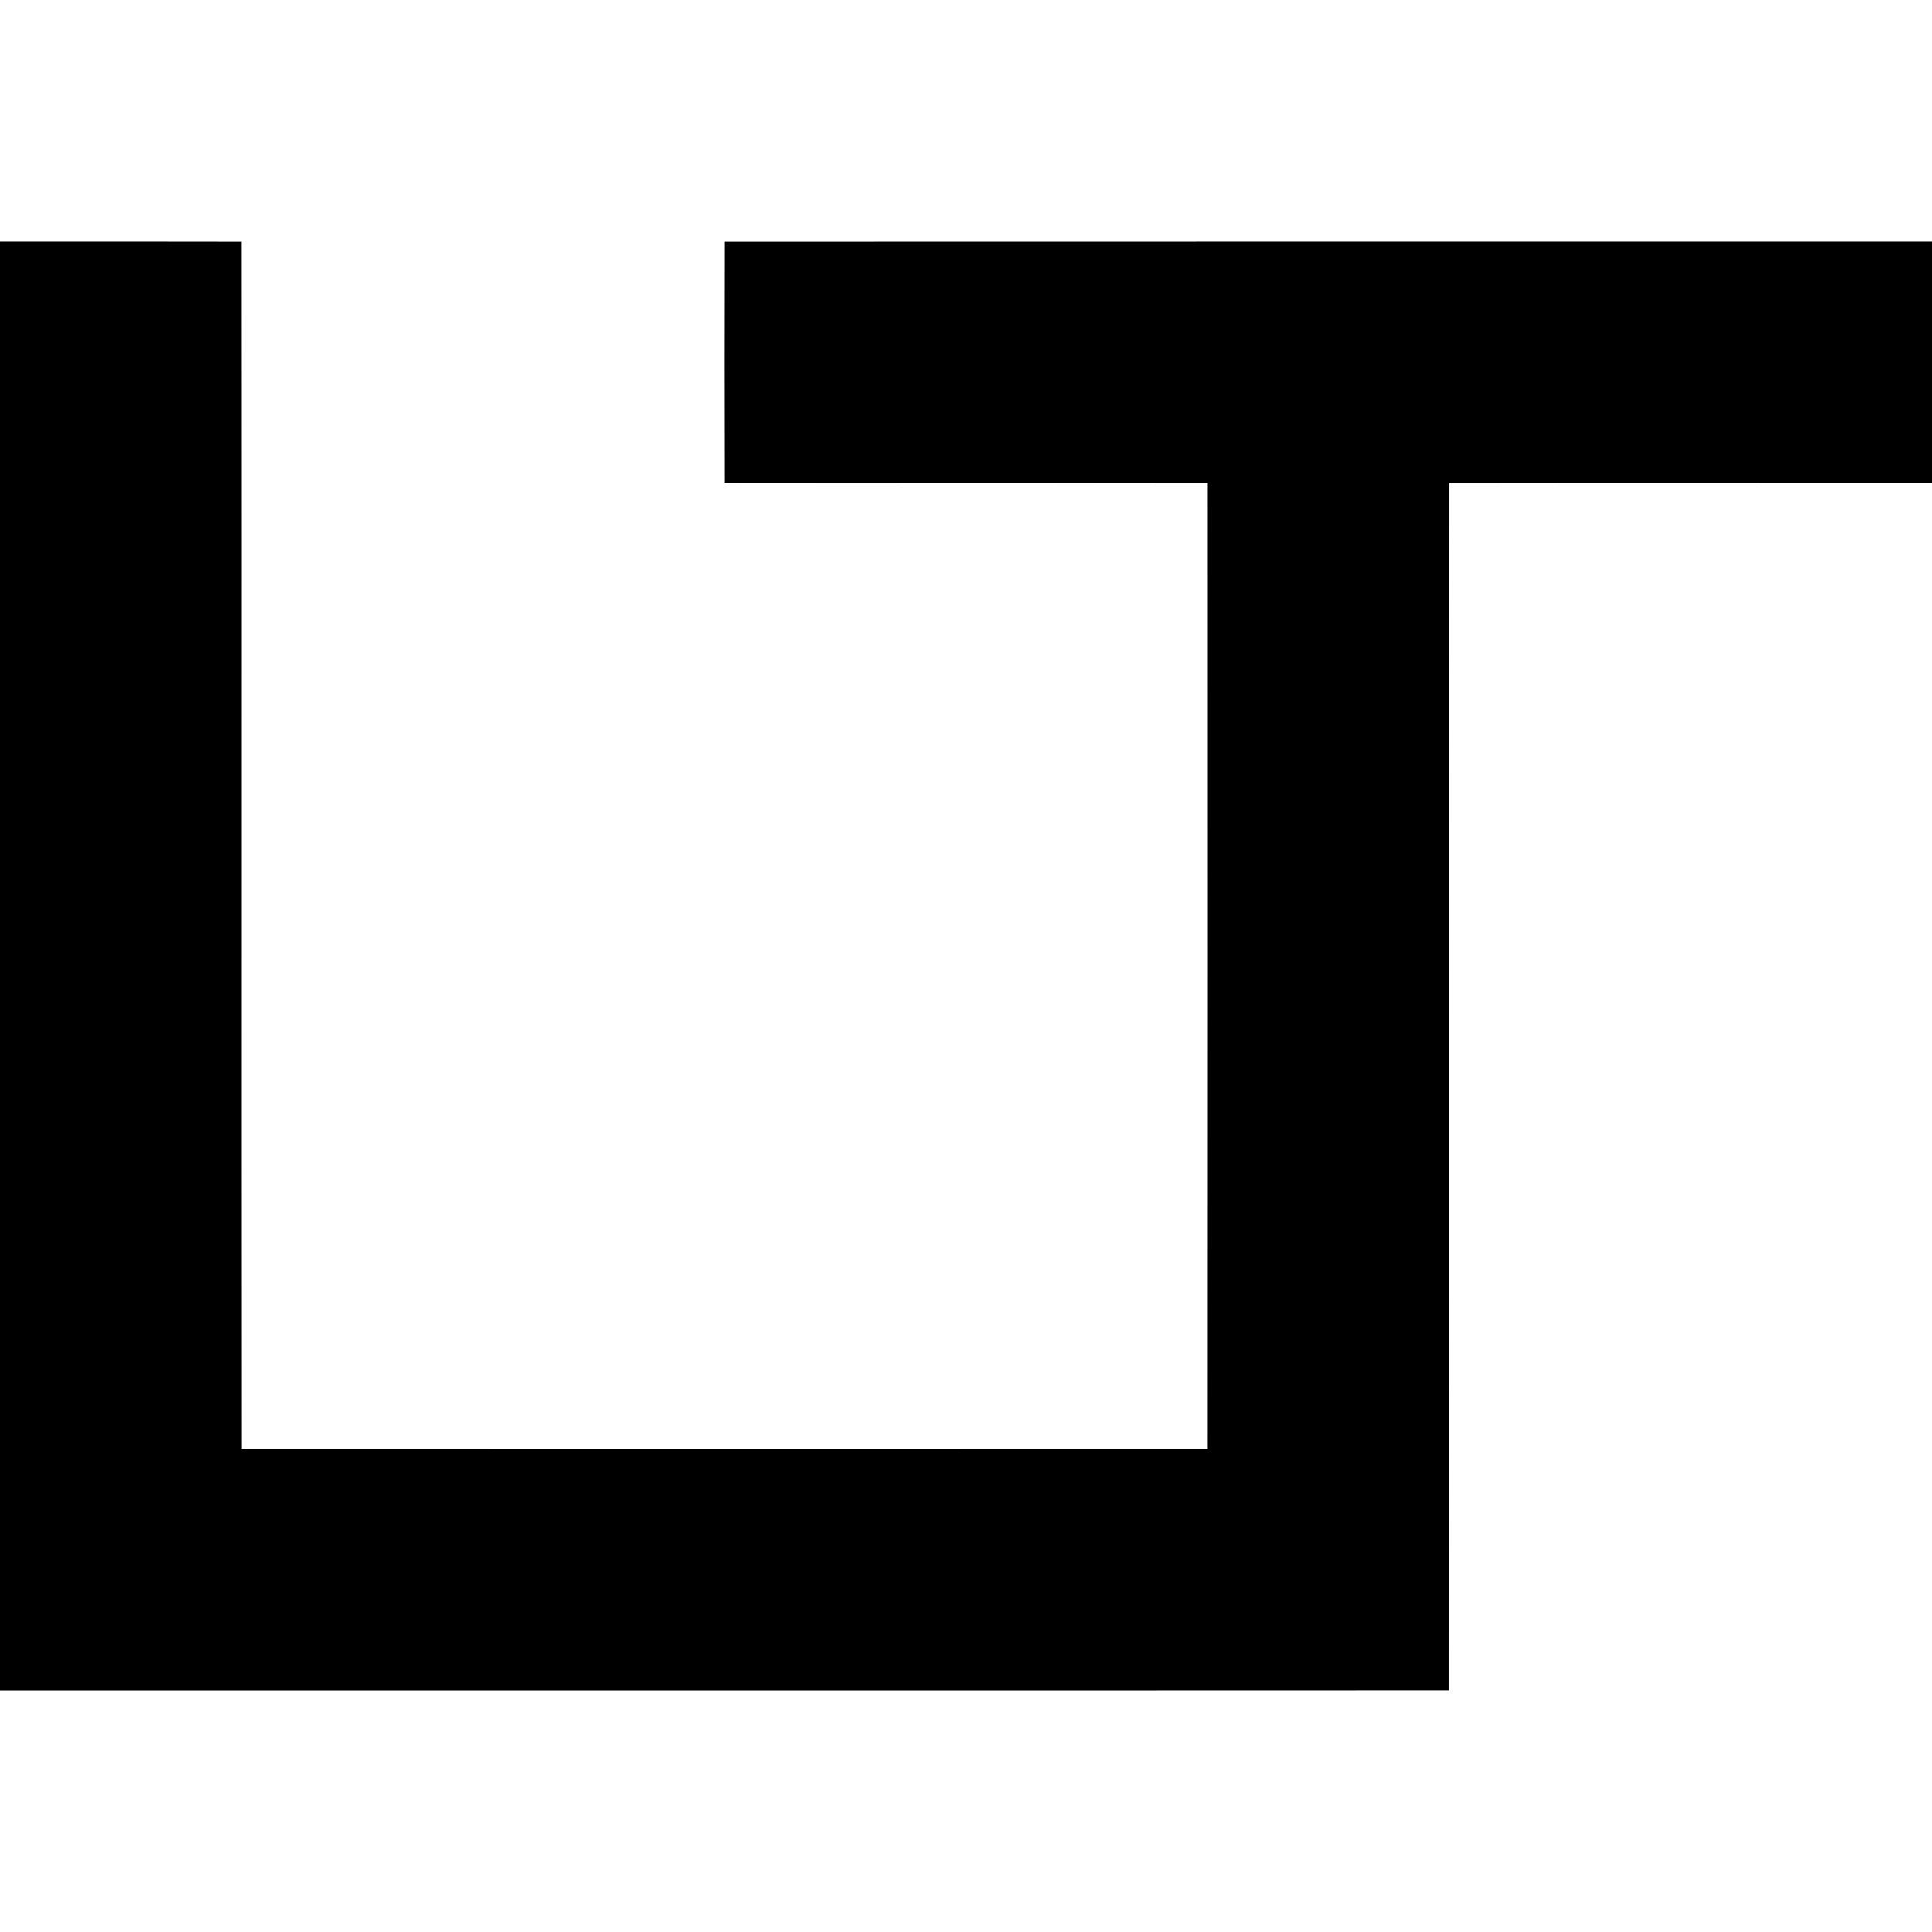 <svg viewBox="0 0 512 512" xmlns="http://www.w3.org/2000/svg"><style>:root { color-scheme: light dark }</style><path id="a" fill="currentcolor" d="M 0.00 64.00 C 21.33 63.98 42.65 63.98 63.98 64.02 C 64.05 170.68 63.95 277.33 64.02 383.98 C 149.34 384.02 234.66 384.01 319.98 383.98 C 320.02 298.66 320.01 213.34 319.99 128.02 C 277.33 127.94 234.68 128.06 192.02 127.99 C 191.96 106.66 191.97 85.34 192.02 64.02 C 298.68 63.97 405.34 64.01 512.00 64.00 L 512.00 128.00 C 469.34 128.02 426.68 127.95 384.02 128.02 C 383.95 234.67 384.05 341.32 383.98 447.98 C 255.98 448.04 127.99 447.98 0.00 448.00 L 0.00 64.00 Z"/></svg>
